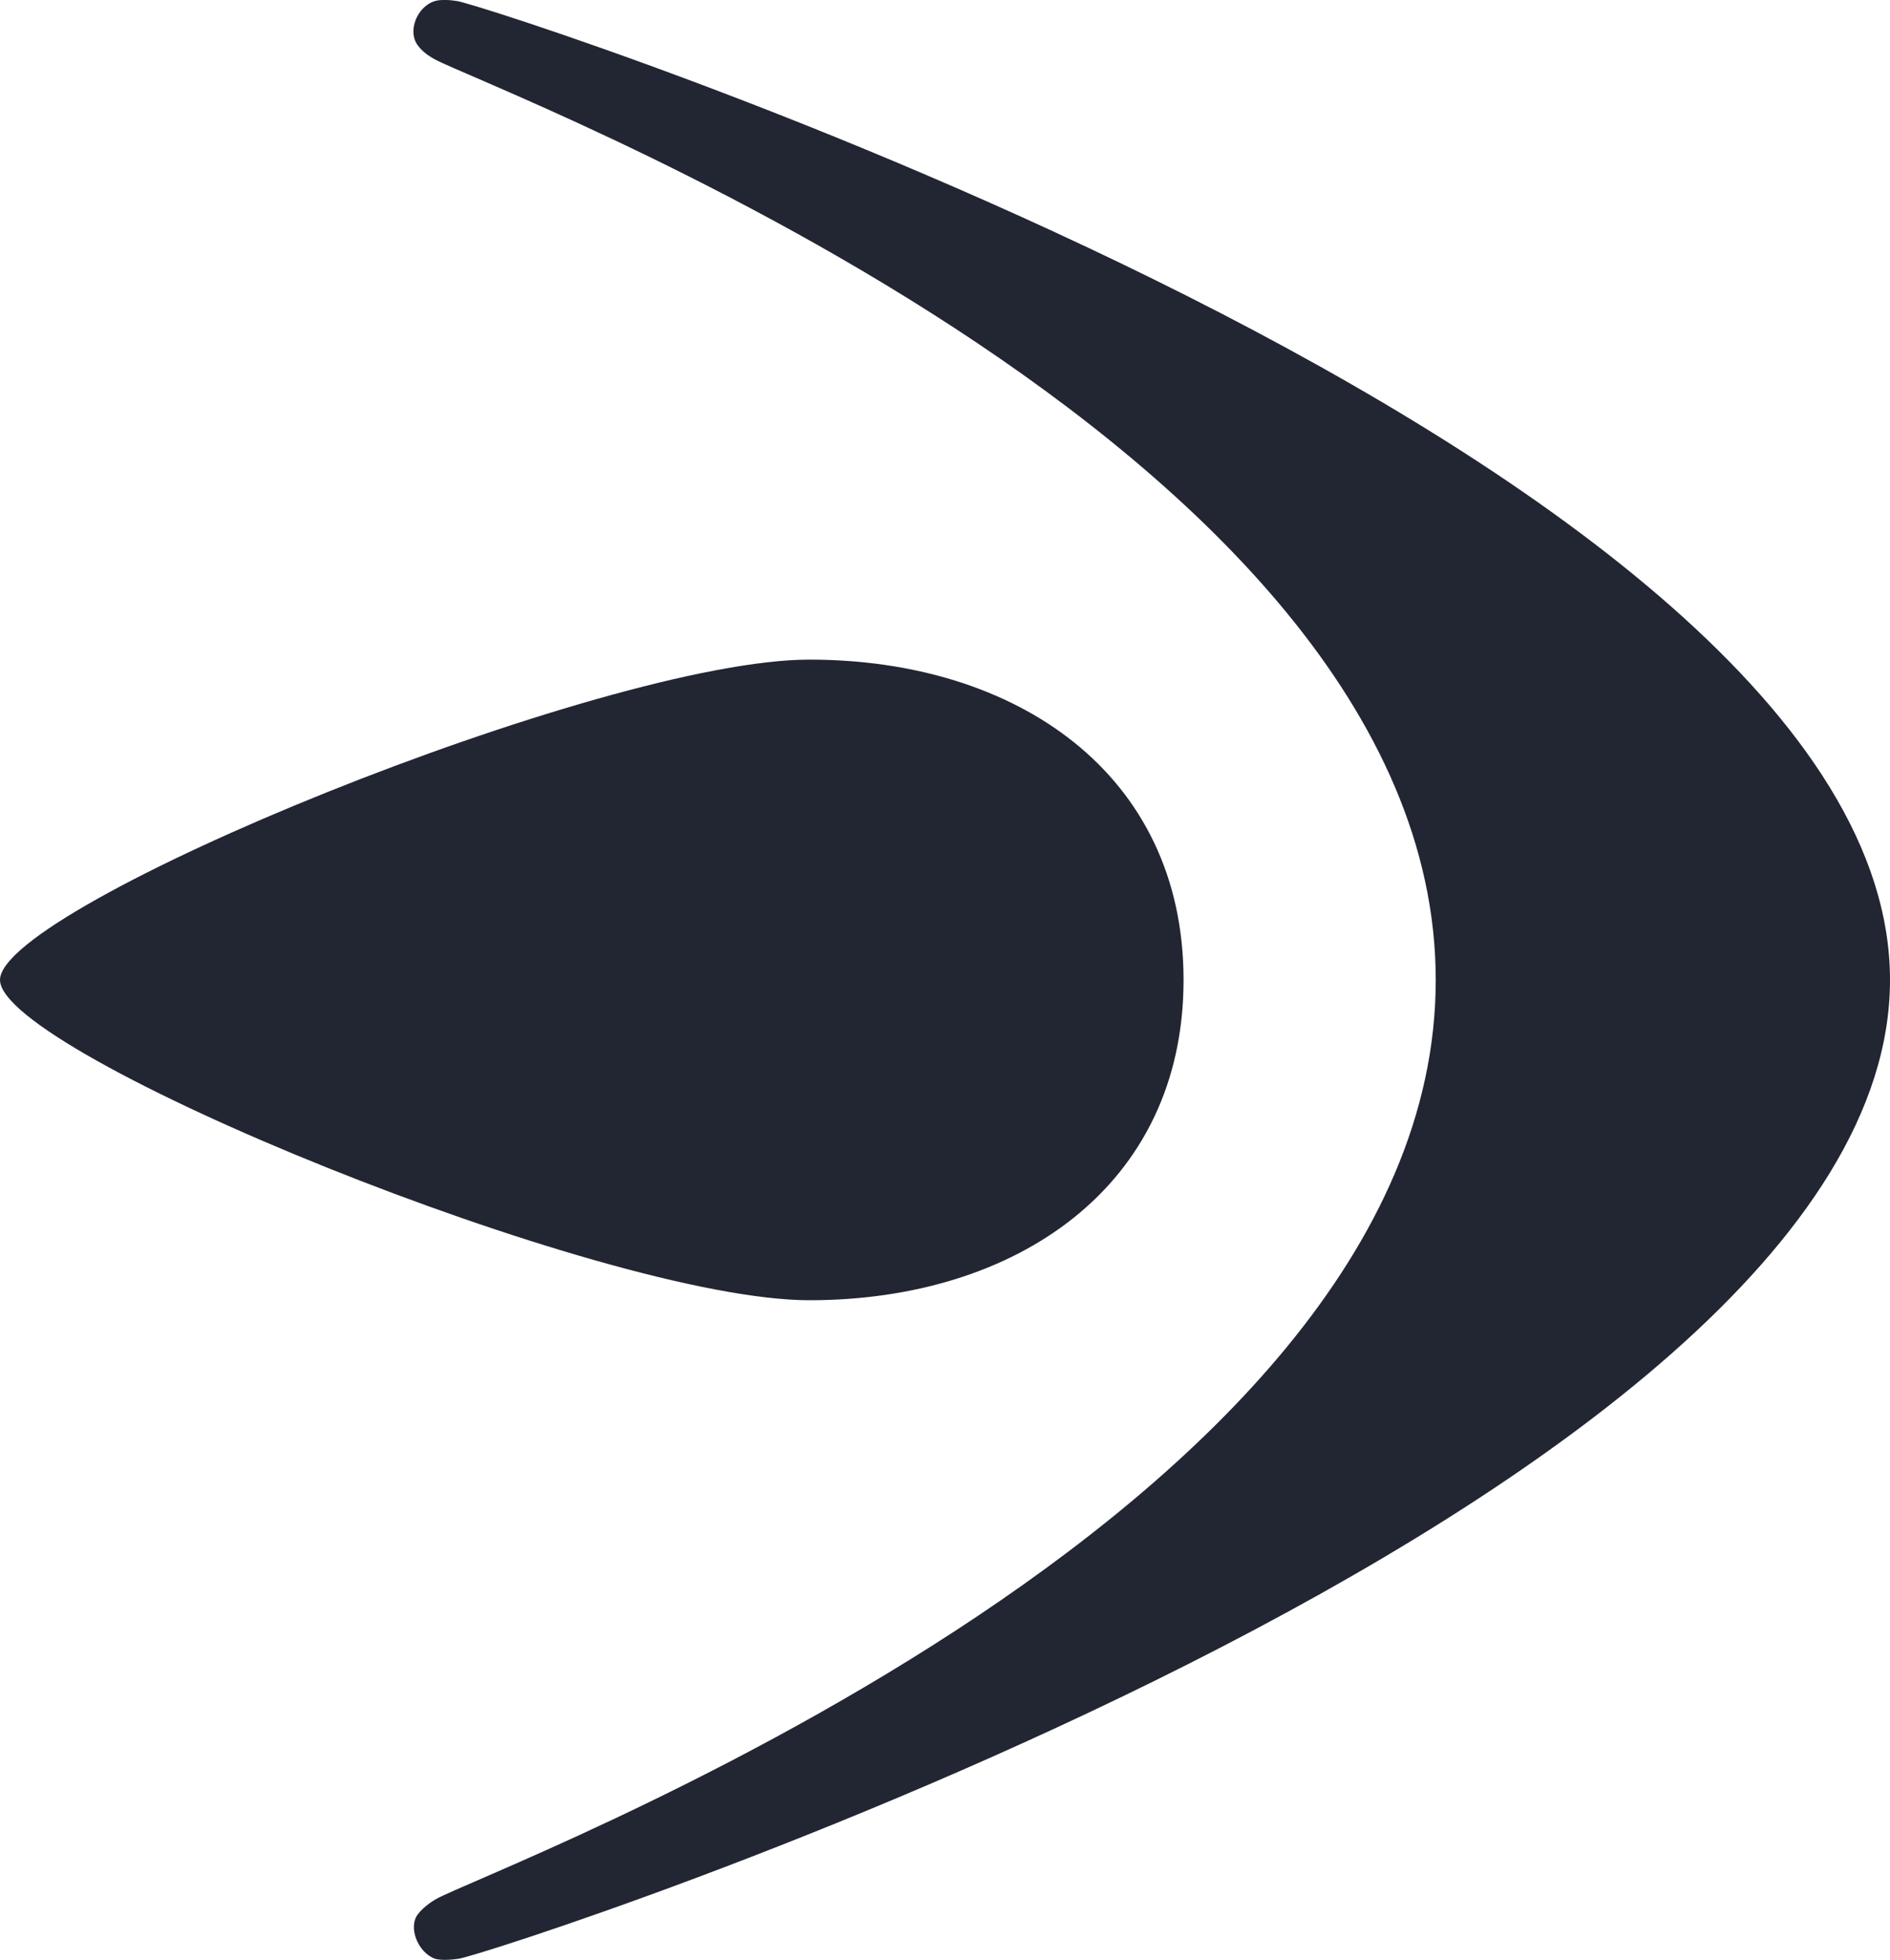 <?xml version="1.0" encoding="UTF-8"?>
<svg id="Layer_1" data-name="Layer 1" xmlns="http://www.w3.org/2000/svg" viewBox="0 0 181.07 187.73"><script xmlns=""/>
  <defs>
    <style>
      .cls-1 {
        fill: #222632;
      }
    </style>
  </defs>
  <path class="cls-1" d="M113.39,93.86c0,19.79-16.05,30.68-35.84,30.68S0,100.92,0,93.86s57.76-30.68,77.55-30.68,35.84,10.89,35.84,30.68Z"/>
  <path class="cls-1" d="M41.67,187.61c-1.61-.57-2.6-2.99-1.64-4.25.41-.54,1.06-1.07,1.76-1.47,4.92-2.8,95.76-36.35,95.76-88.02S46.62,8.43,41.65,5.68c-.72-.4-1.22-.79-1.62-1.33-1.01-1.32-.11-3.72,1.64-4.25.52-.16,1.48-.11,2.13,0,3.54.59,137.27,43.53,137.27,93.77S47.67,187,43.97,187.61c-.68.11-1.78.18-2.3,0Z"/>
</svg>